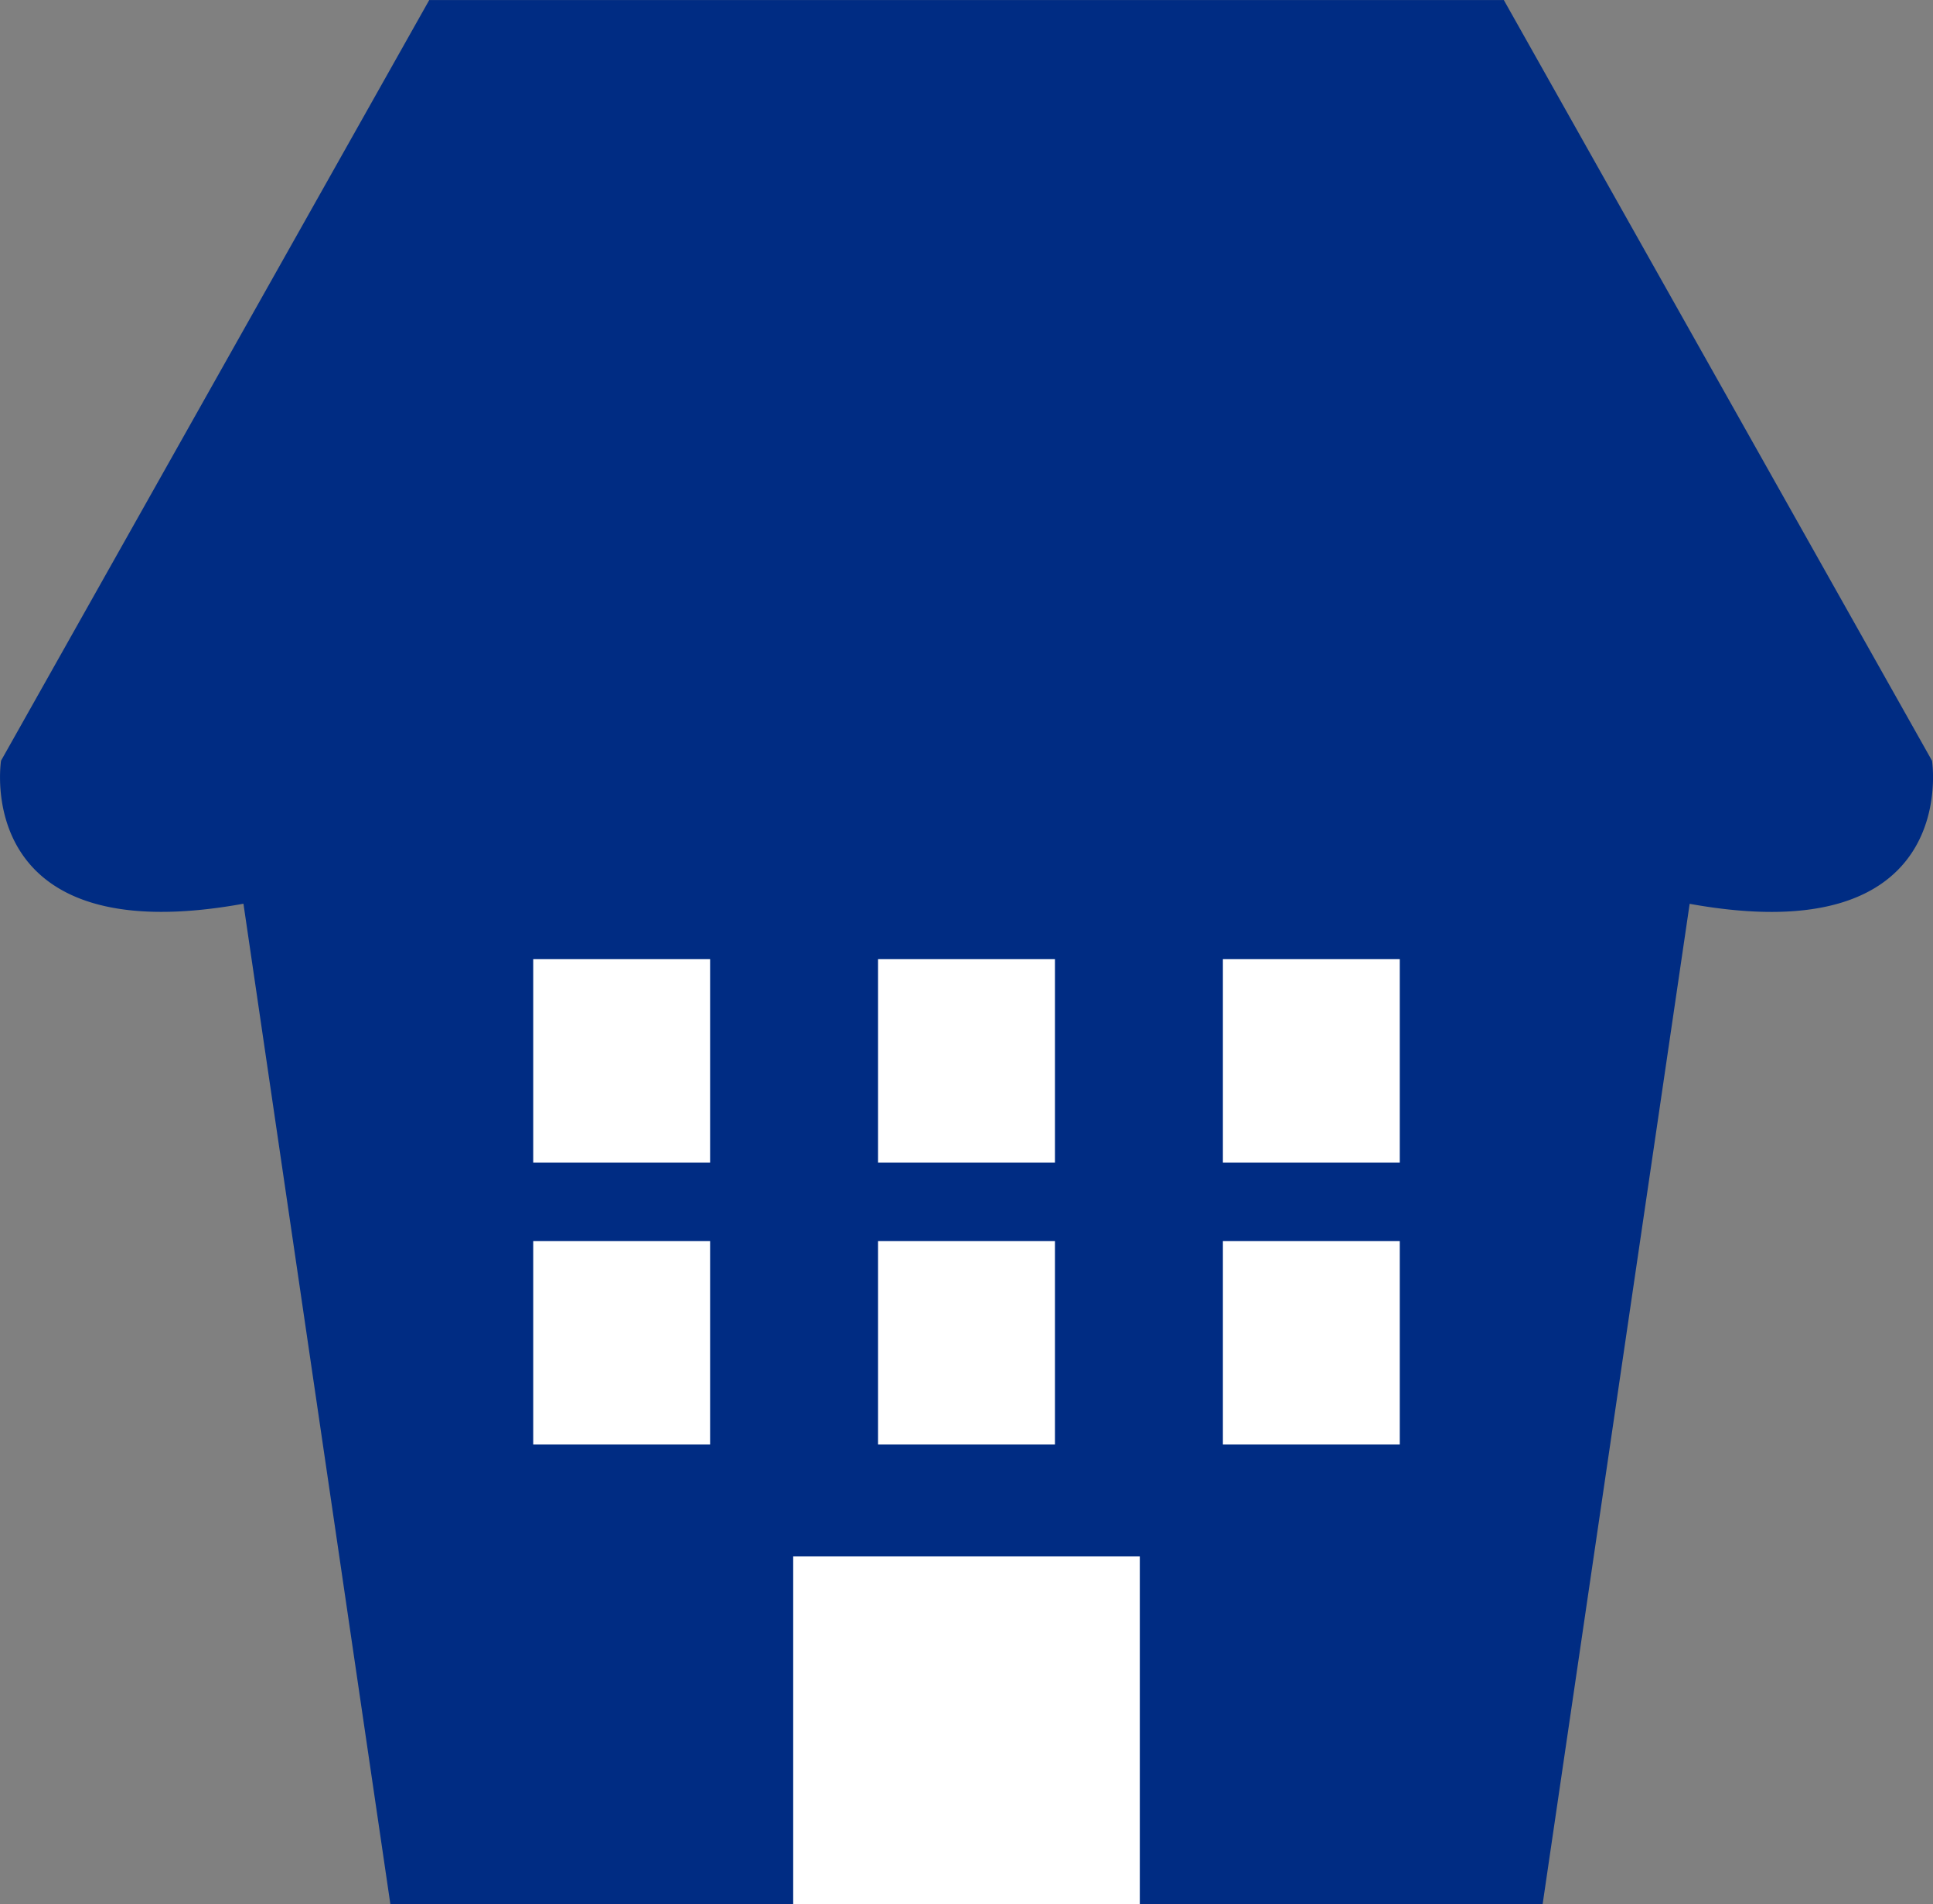 <svg xmlns="http://www.w3.org/2000/svg" xmlns:xlink="http://www.w3.org/1999/xlink" width="55.556" height="54.741" viewBox="0 0 55.556 54.741"><rect x="0" y="0" width="55.556" height="54.741" fill="#808080" stroke="none"/><defs><clipPath id="a"><rect width="55.556" height="54.741" fill="none"/></clipPath></defs><g transform="translate(0 0)"><path d="M4.32,12.868,9.884,50.761H43l5.568-37.892Z" transform="translate(1.336 3.98)" fill="#002c83"/><g transform="translate(0 0)"><g clip-path="url(#a)"><path d="M27.777,27.141c8.5,0,11.339-9.963,11.339-9.963a11.8,11.8,0,0,0,9.377,8.79c7.912,1.465,7.035-4.1,7.035-4.1L43.221,0H12.337L.03,21.866s-.881,5.567,7.032,4.1a11.8,11.8,0,0,0,9.378-8.79s2.84,9.963,11.337,9.963" transform="translate(0 0.001)" fill="#002c83"/><rect width="5.084" height="5.846" transform="translate(15.325 27.573)" fill="#fff"/><rect width="5.084" height="5.847" transform="translate(15.325 35.676)" fill="#fff"/><rect width="5.084" height="5.846" transform="translate(25.236 27.573)" fill="#fff"/><rect width="5.084" height="5.847" transform="translate(25.236 35.676)" fill="#fff"/><rect width="5.084" height="5.846" transform="translate(35.147 27.573)" fill="#fff"/><rect width="5.084" height="5.847" transform="translate(35.147 35.676)" fill="#fff"/><rect width="9.962" height="9.999" transform="translate(22.797 44.742)" fill="#fff"/></g></g></g></svg>